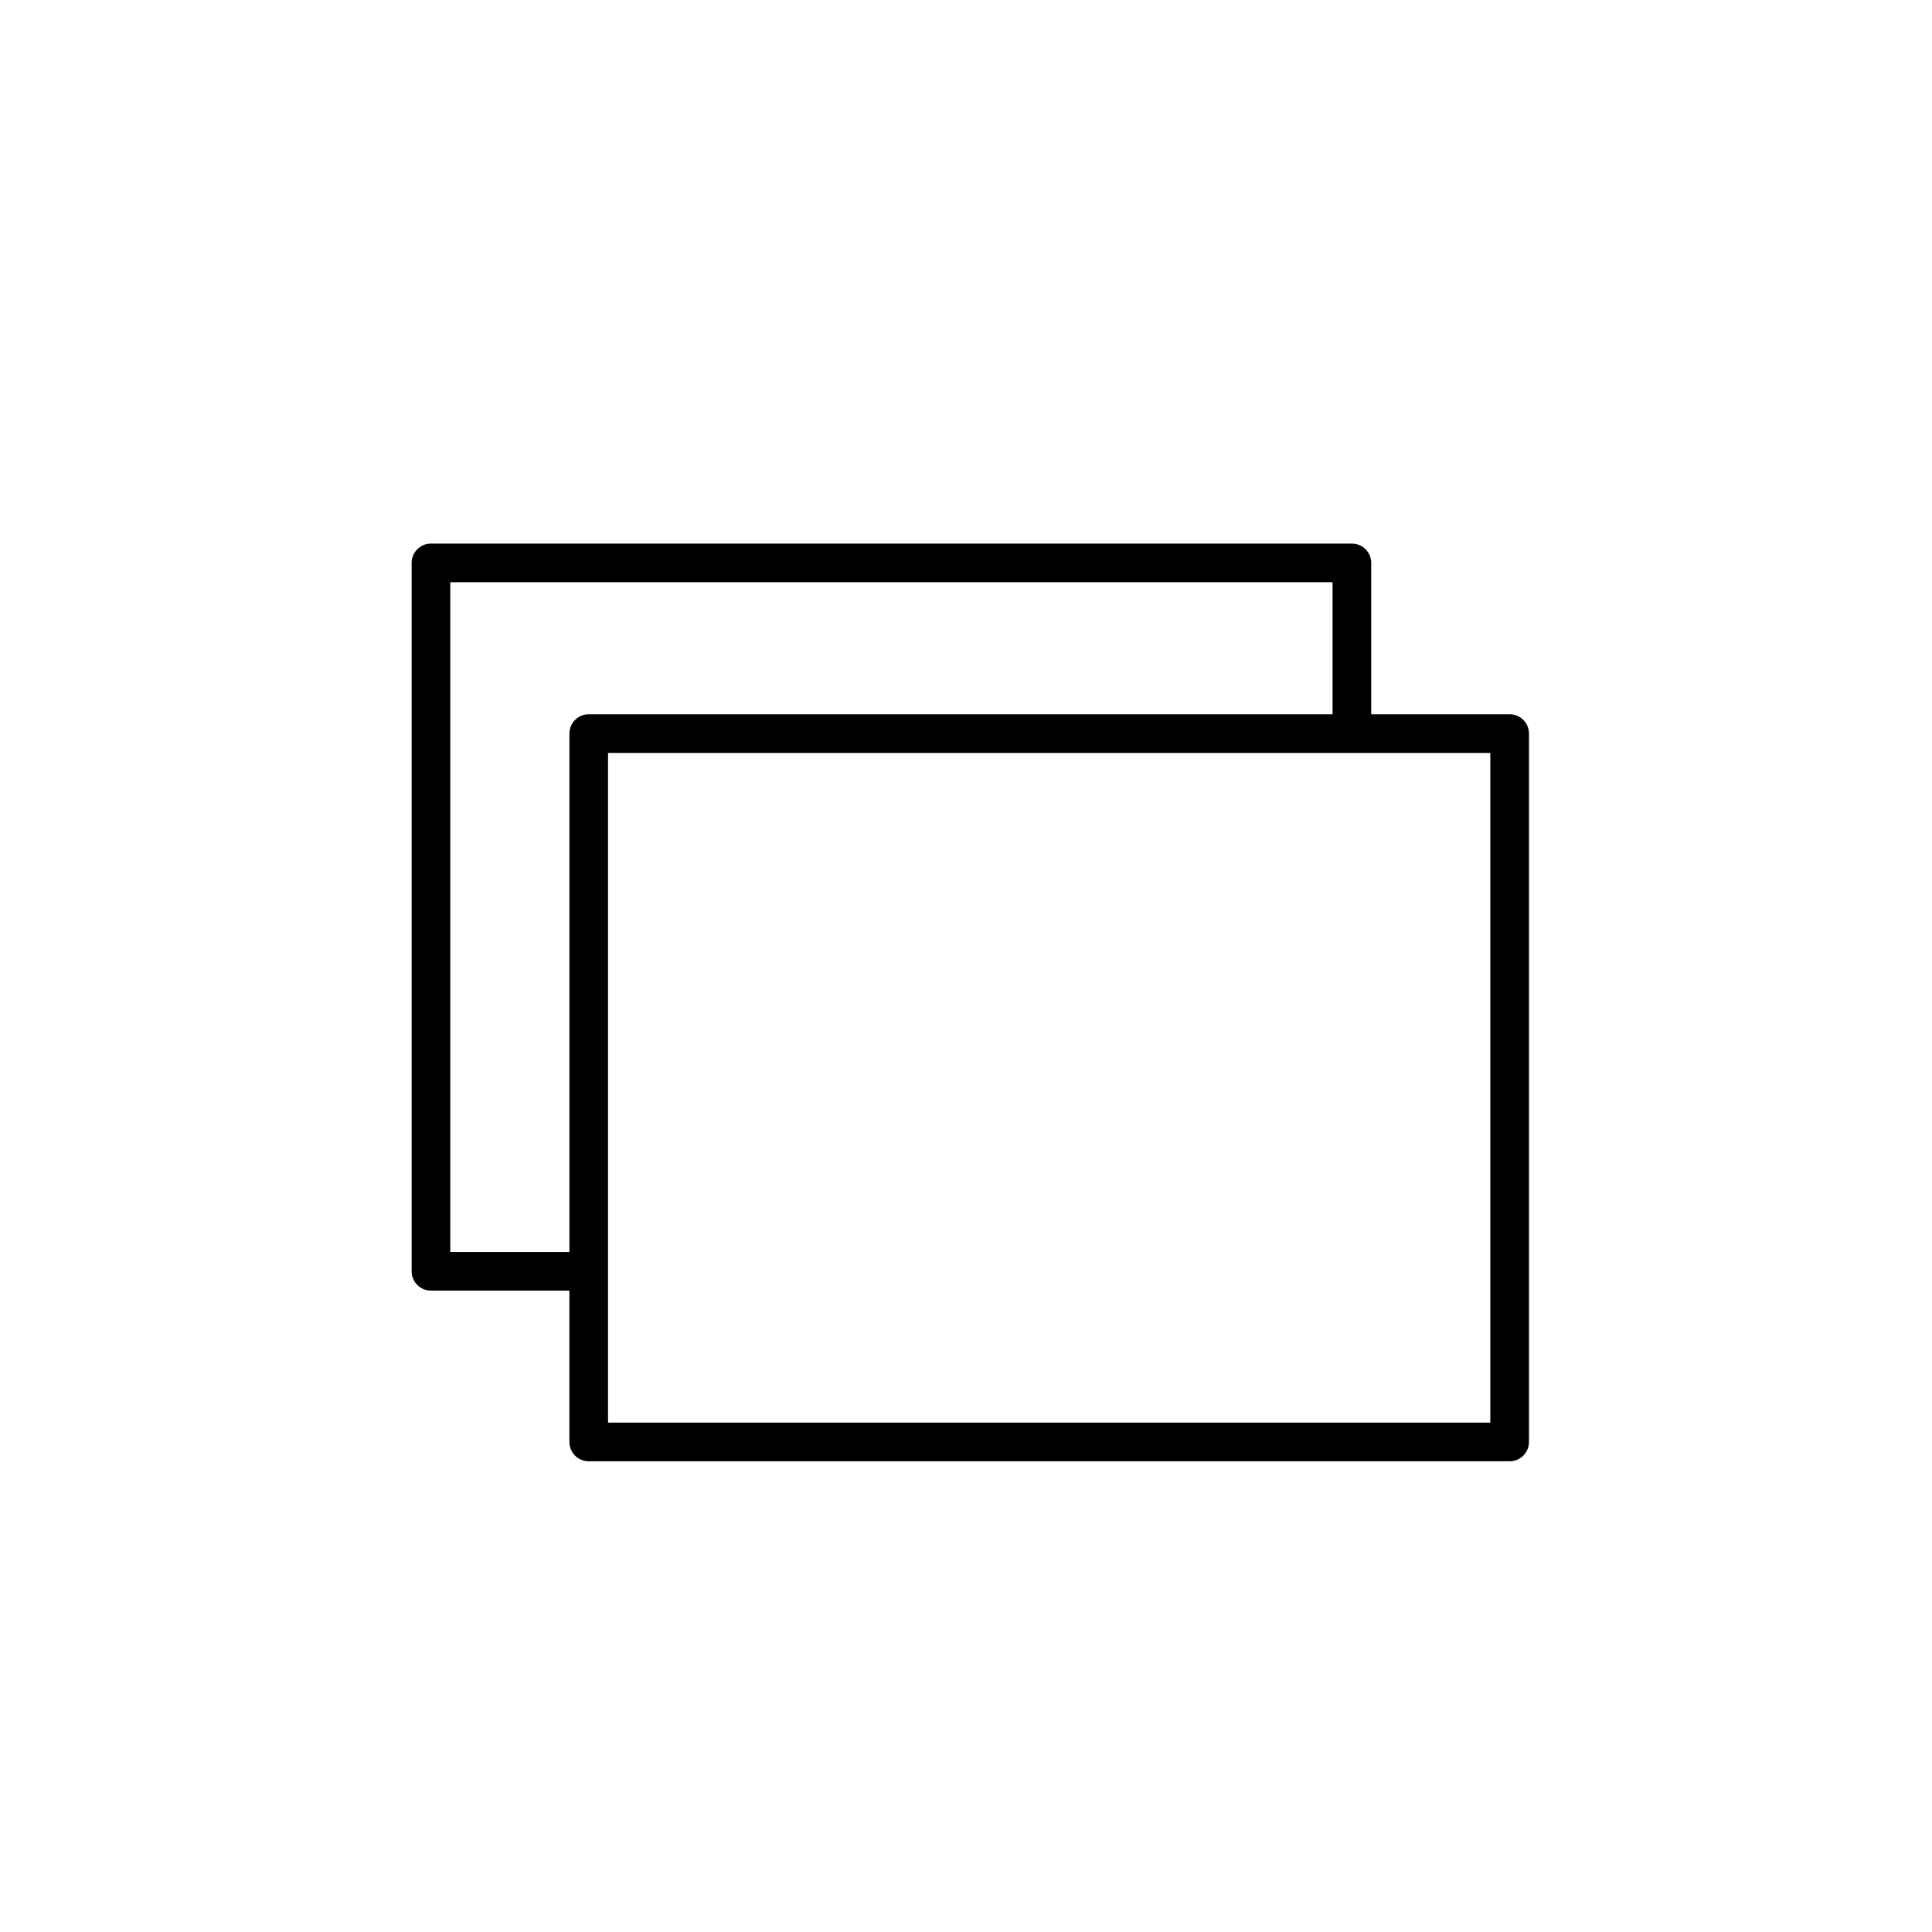 <?xml version="1.0" encoding="utf-8"?>
<!-- Generator: Adobe Illustrator 16.0.0, SVG Export Plug-In . SVG Version: 6.00 Build 0)  -->
<!DOCTYPE svg PUBLIC "-//W3C//DTD SVG 1.1//EN" "http://www.w3.org/Graphics/SVG/1.1/DTD/svg11.dtd">
<svg version="1.1" id="Layer_1" xmlns="http://www.w3.org/2000/svg" xmlns:xlink="http://www.w3.org/1999/xlink" x="0px" y="0px"
	 width="100px" height="100px" viewBox="0 0 100 100" enable-background="new 0 0 100 100" xml:space="preserve">
<path d="M78.139,36.97h-7.166v-7.834c0-0.552-0.447-1-1-1H22.306c-0.552,0-1,0.448-1,1v36.666c0,0.553,0.448,1,1,1h7.166v7.834
	c0,0.553,0.448,1,1,1h47.667c0.553,0,1-0.447,1-1V37.97C79.139,37.417,78.691,36.97,78.139,36.97z M23.306,64.802V30.136h45.667
	v6.834h-38.5c-0.552,0-1,0.448-1,1v26.832H23.306z M77.139,73.636H31.472v-7.834V38.97h38.5h7.166V73.636z"/>
</svg>
